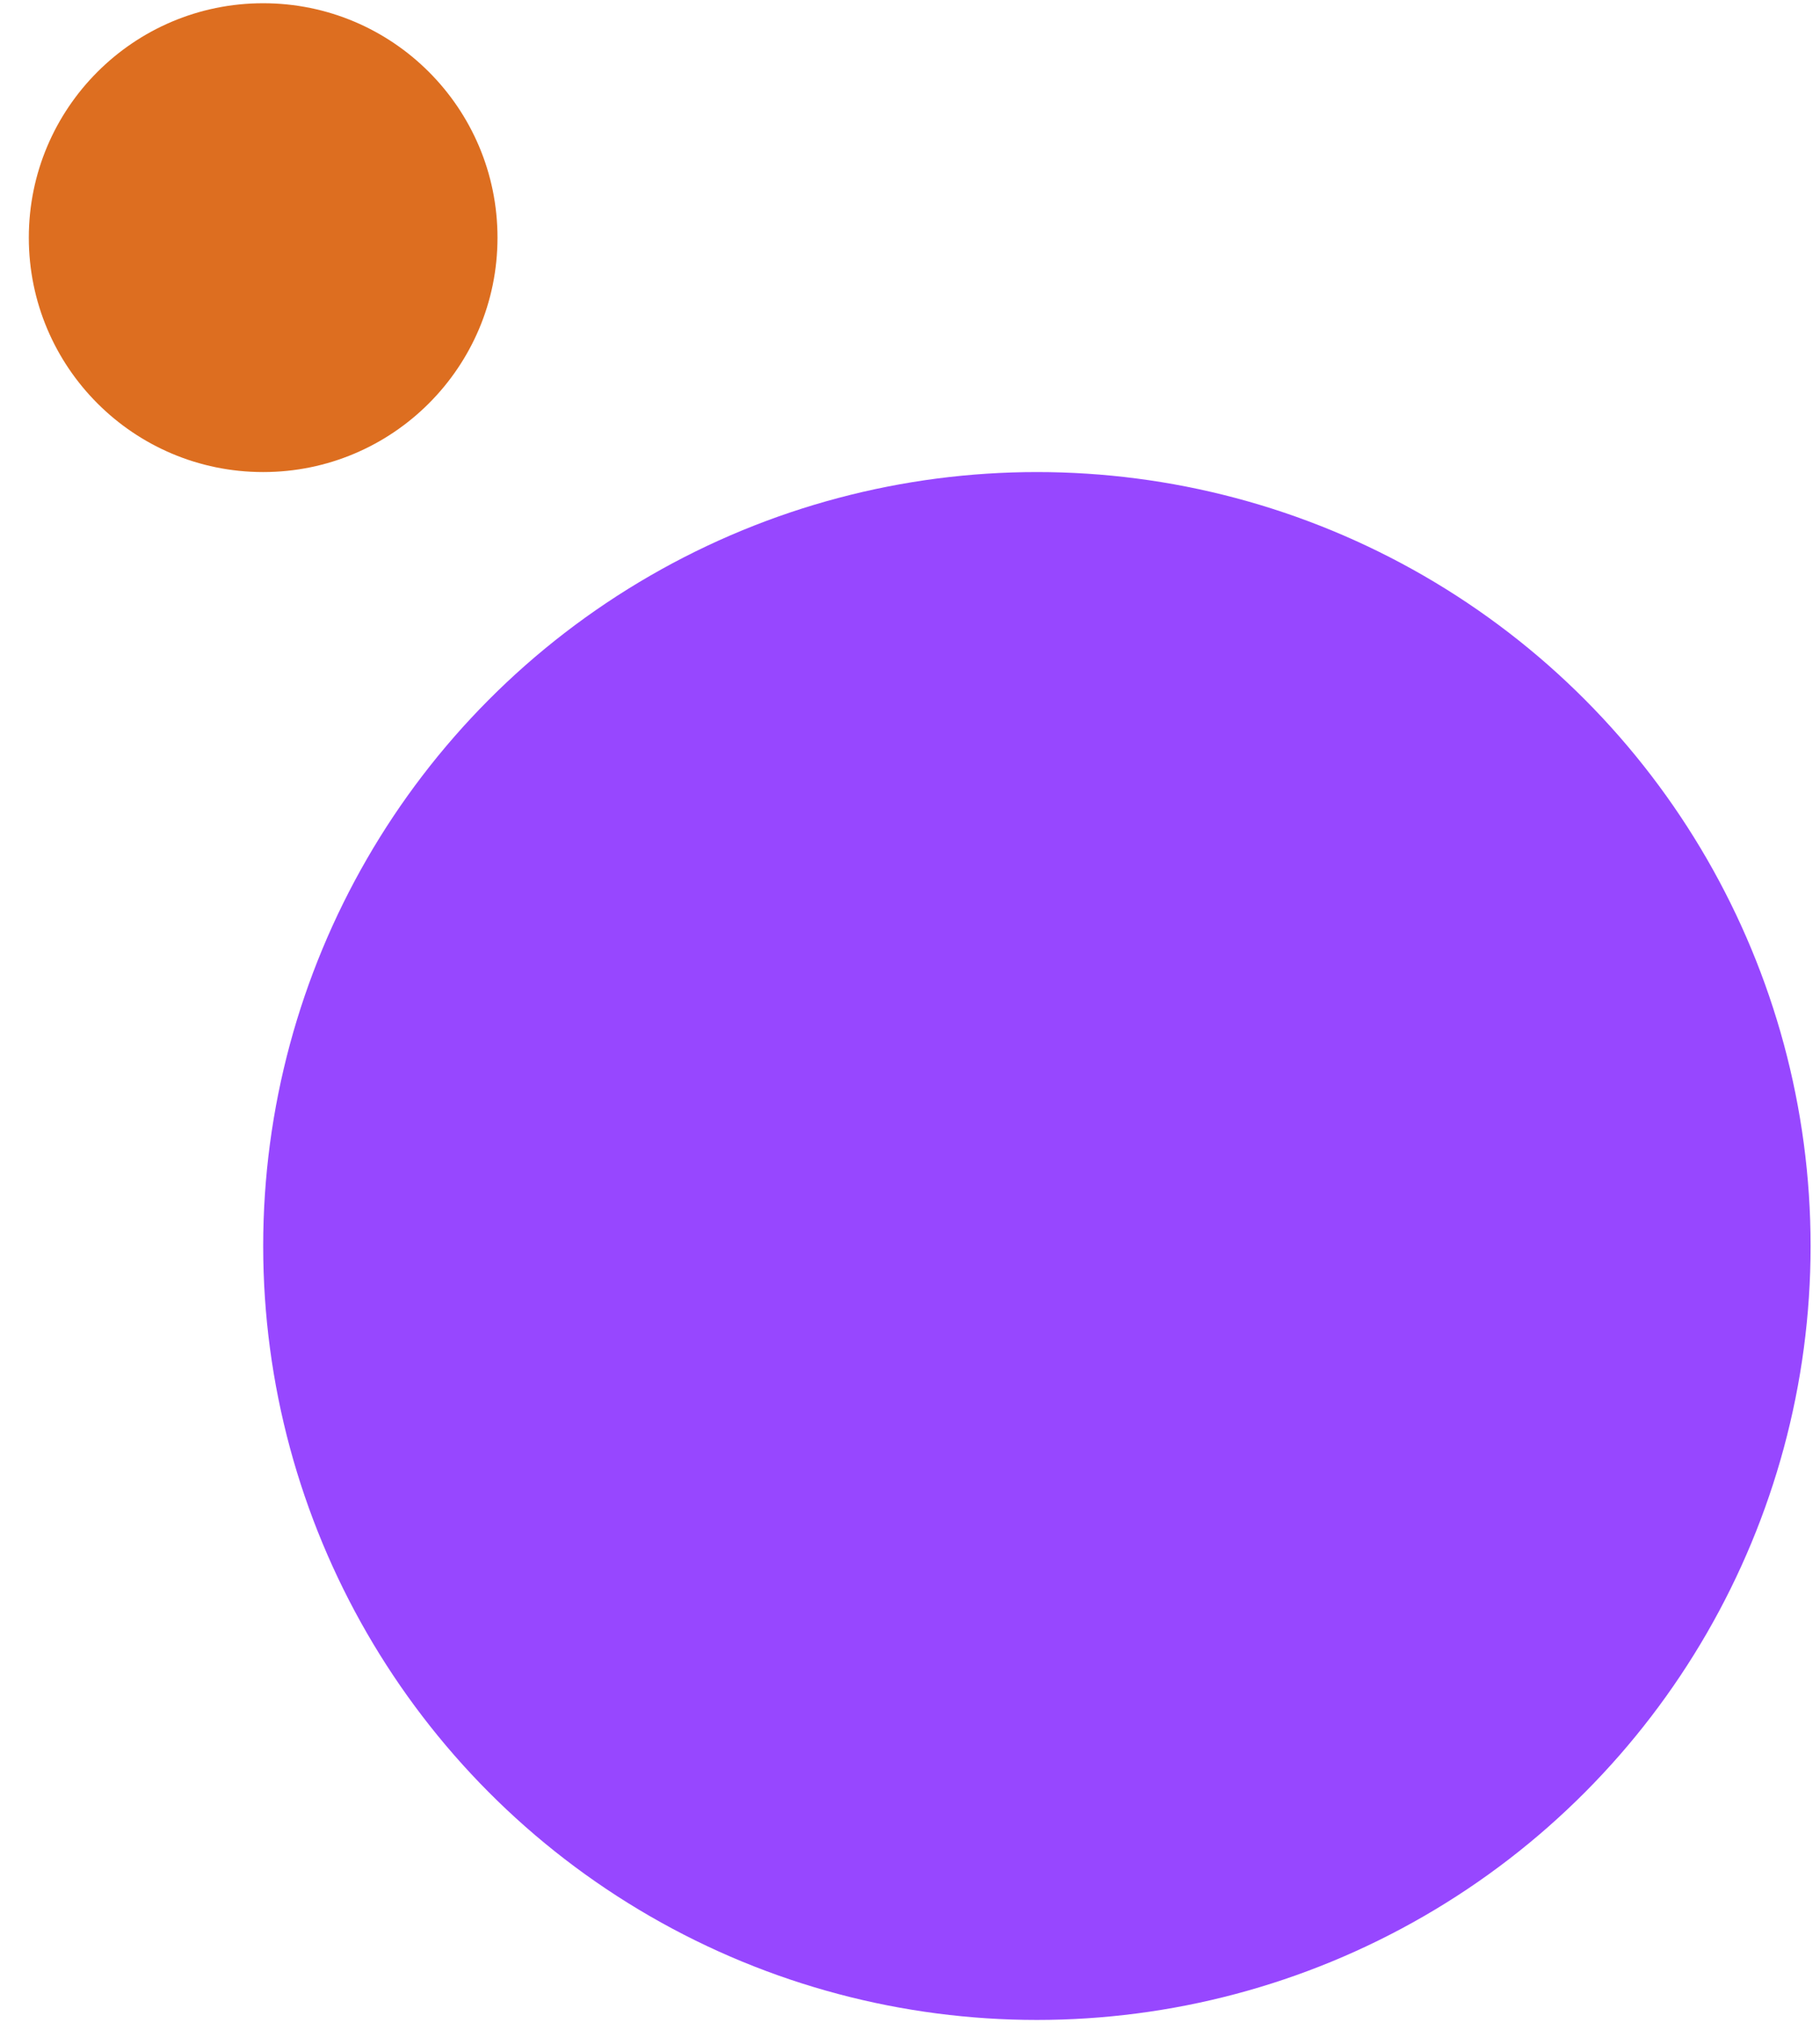 <svg width="54" height="60" viewBox="0 0 54 60" fill="none" xmlns="http://www.w3.org/2000/svg">
<circle cx="22.956" cy="22.956" r="22.956" transform="matrix(-1 0 0 1 53.721 14.002)" fill="#9747FF"/>
<circle cx="6.953" cy="6.953" r="6.953" transform="matrix(-1 0 0 1 14.761 0.096)" fill="#DD6E20"/>
</svg>
